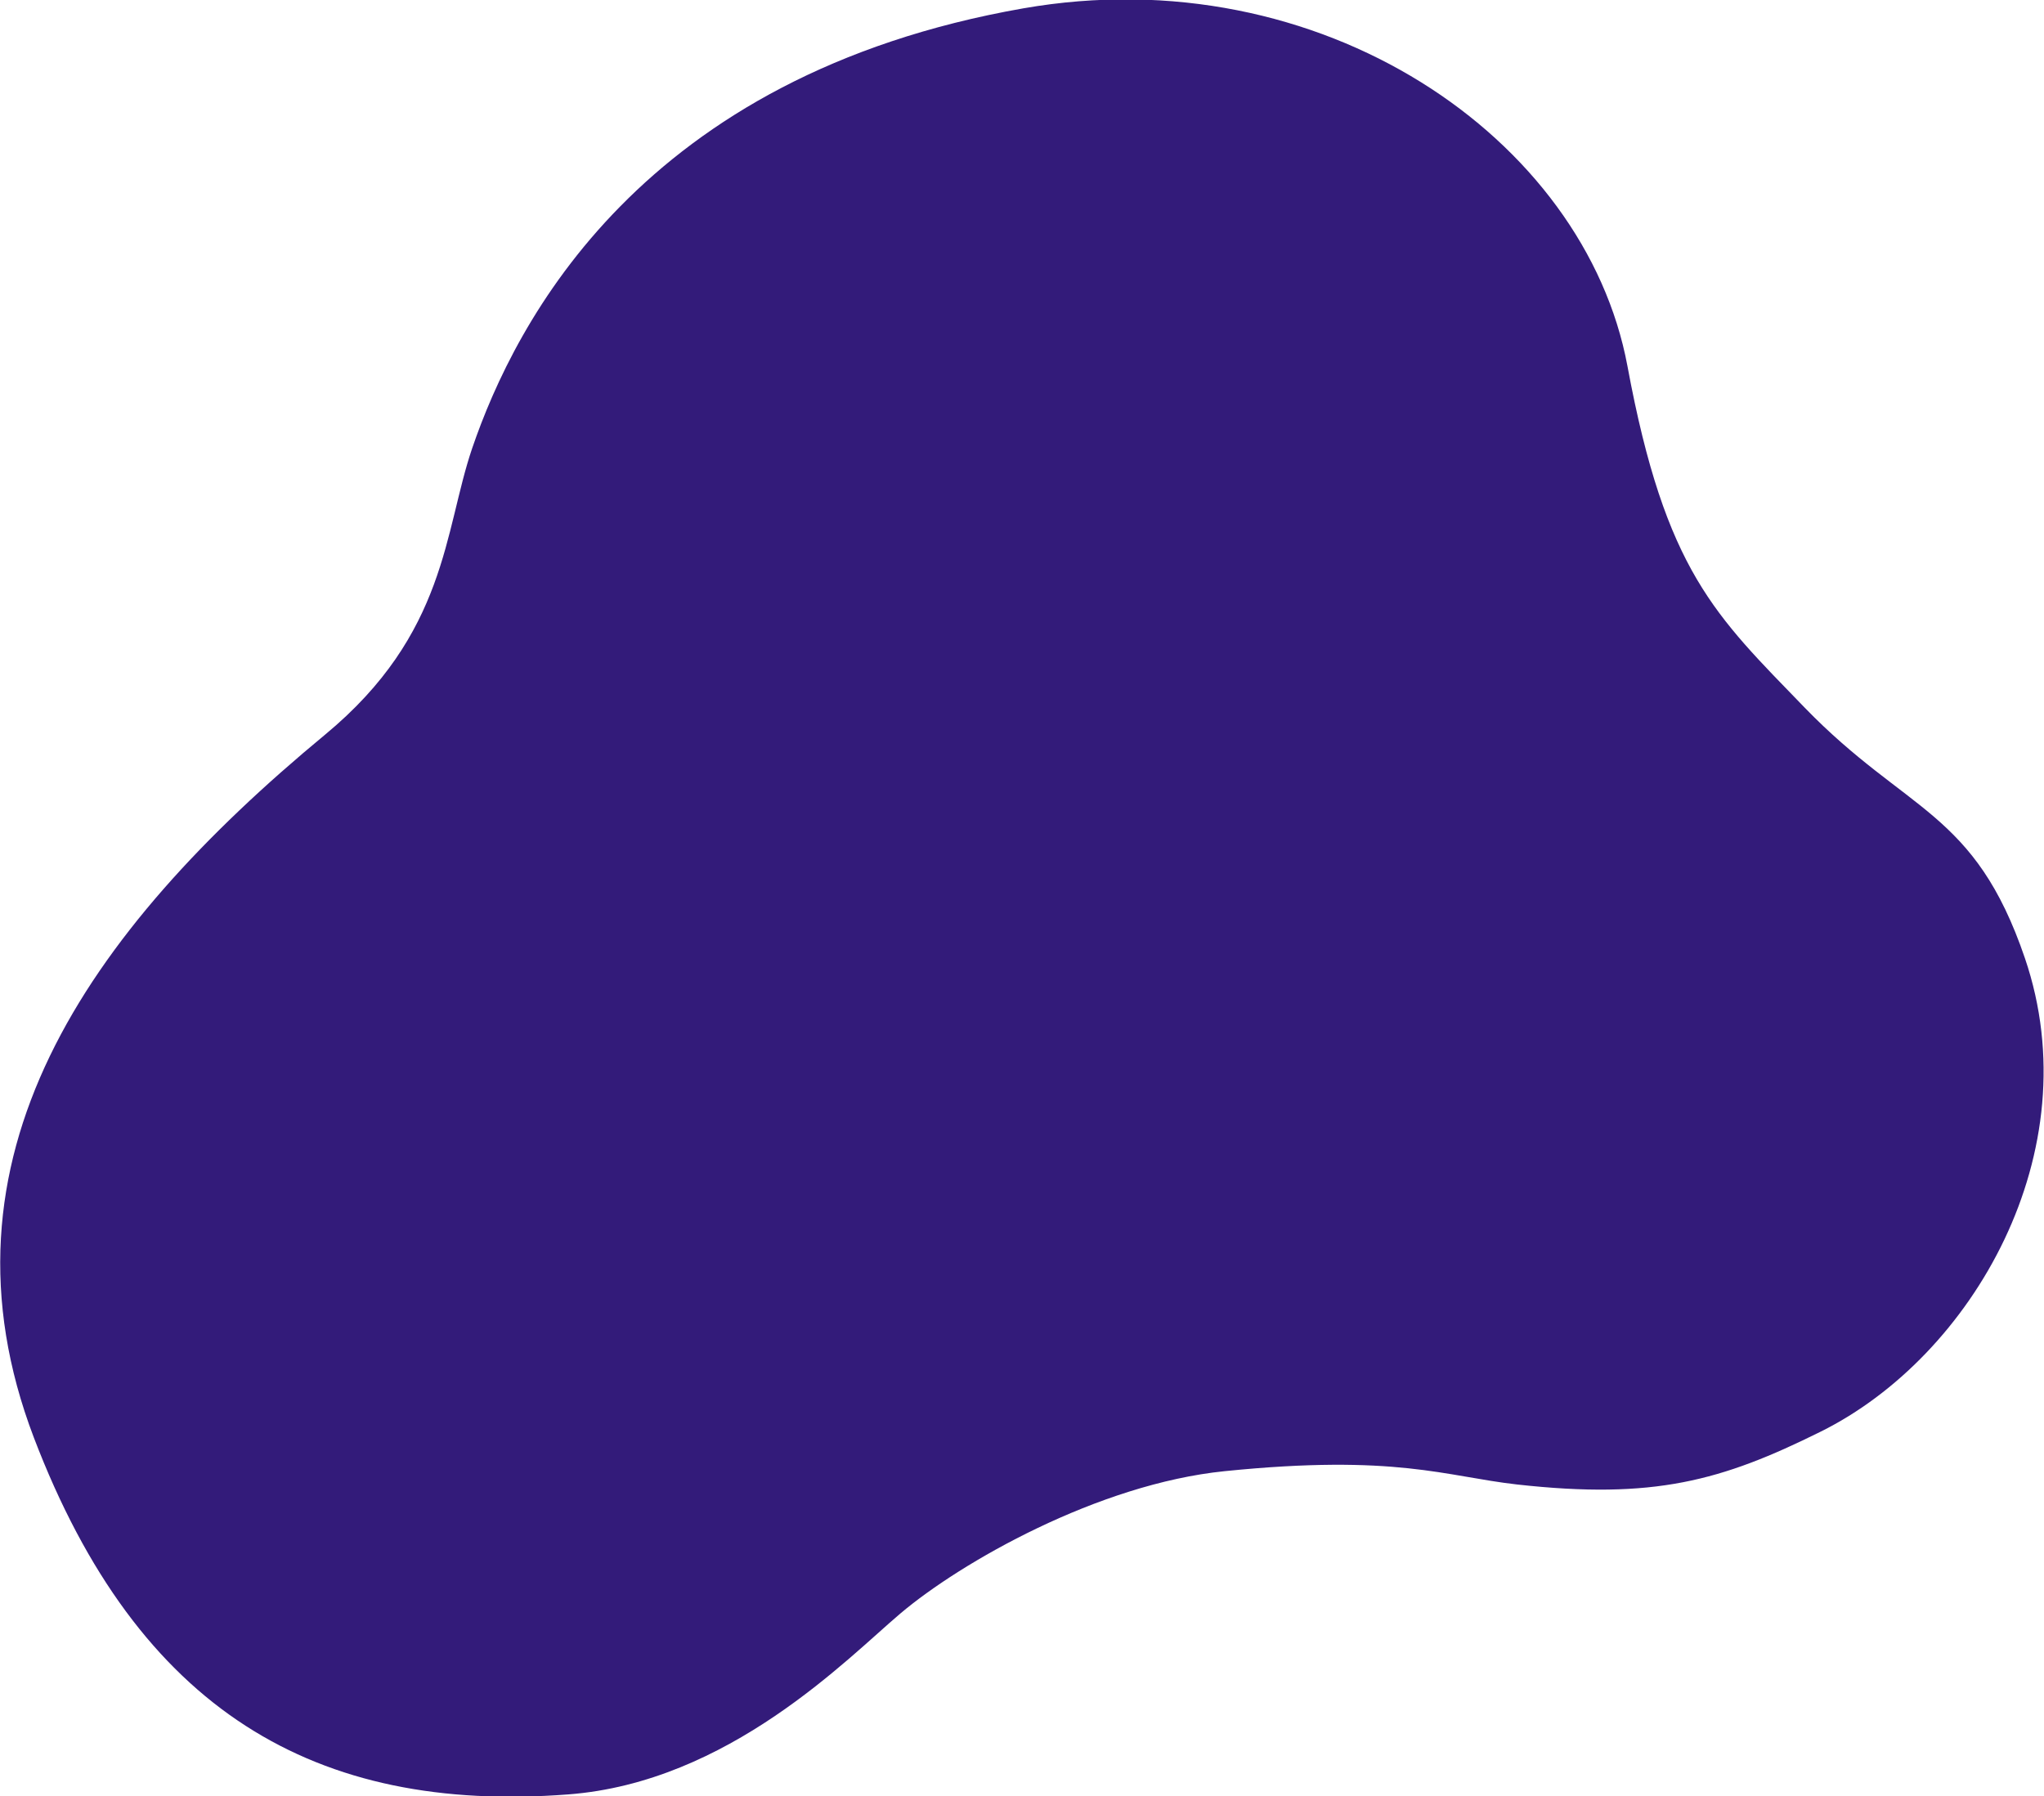 <?xml version="1.0" encoding="utf-8"?>
<!-- Generator: Adobe Illustrator 25.4.1, SVG Export Plug-In . SVG Version: 6.00 Build 0)  -->
<svg version="1.1" id="Layer_1" xmlns="http://www.w3.org/2000/svg" xmlns:xlink="http://www.w3.org/1999/xlink" x="0px" y="0px"
	 viewBox="0 0 859.2 755.1" style="enable-background:new 0 0 859.2 755.1;" xml:space="preserve">
<style type="text/css">
	.st0{fill:#331B7A;}
</style>
<path class="st0" d="M198.5,188.4c-11.9,34.9-10.5,78-61.9,120.5C35.9,392.2-30.3,487.4,14.2,604.3
	c43.9,115.1,118.7,158.2,224.6,150.1c67.5-5.1,117.4-57.2,139.6-76c25.5-21.6,83.2-54.5,136.4-59.9c72-7.3,92.8,2.2,122.9,5.6
	c57.5,6.4,85.9-1.5,127.6-22.2c63.8-31.6,113.6-117.6,85.9-199c-21.2-62.3-49.6-61-92.7-105.5c-37.4-38.7-58.4-57.1-74.4-143.5
	c-17.9-96-129-172.2-253.9-150.4C269.3,31.7,216.6,135.5,198.5,188.4z"/>
</svg>
